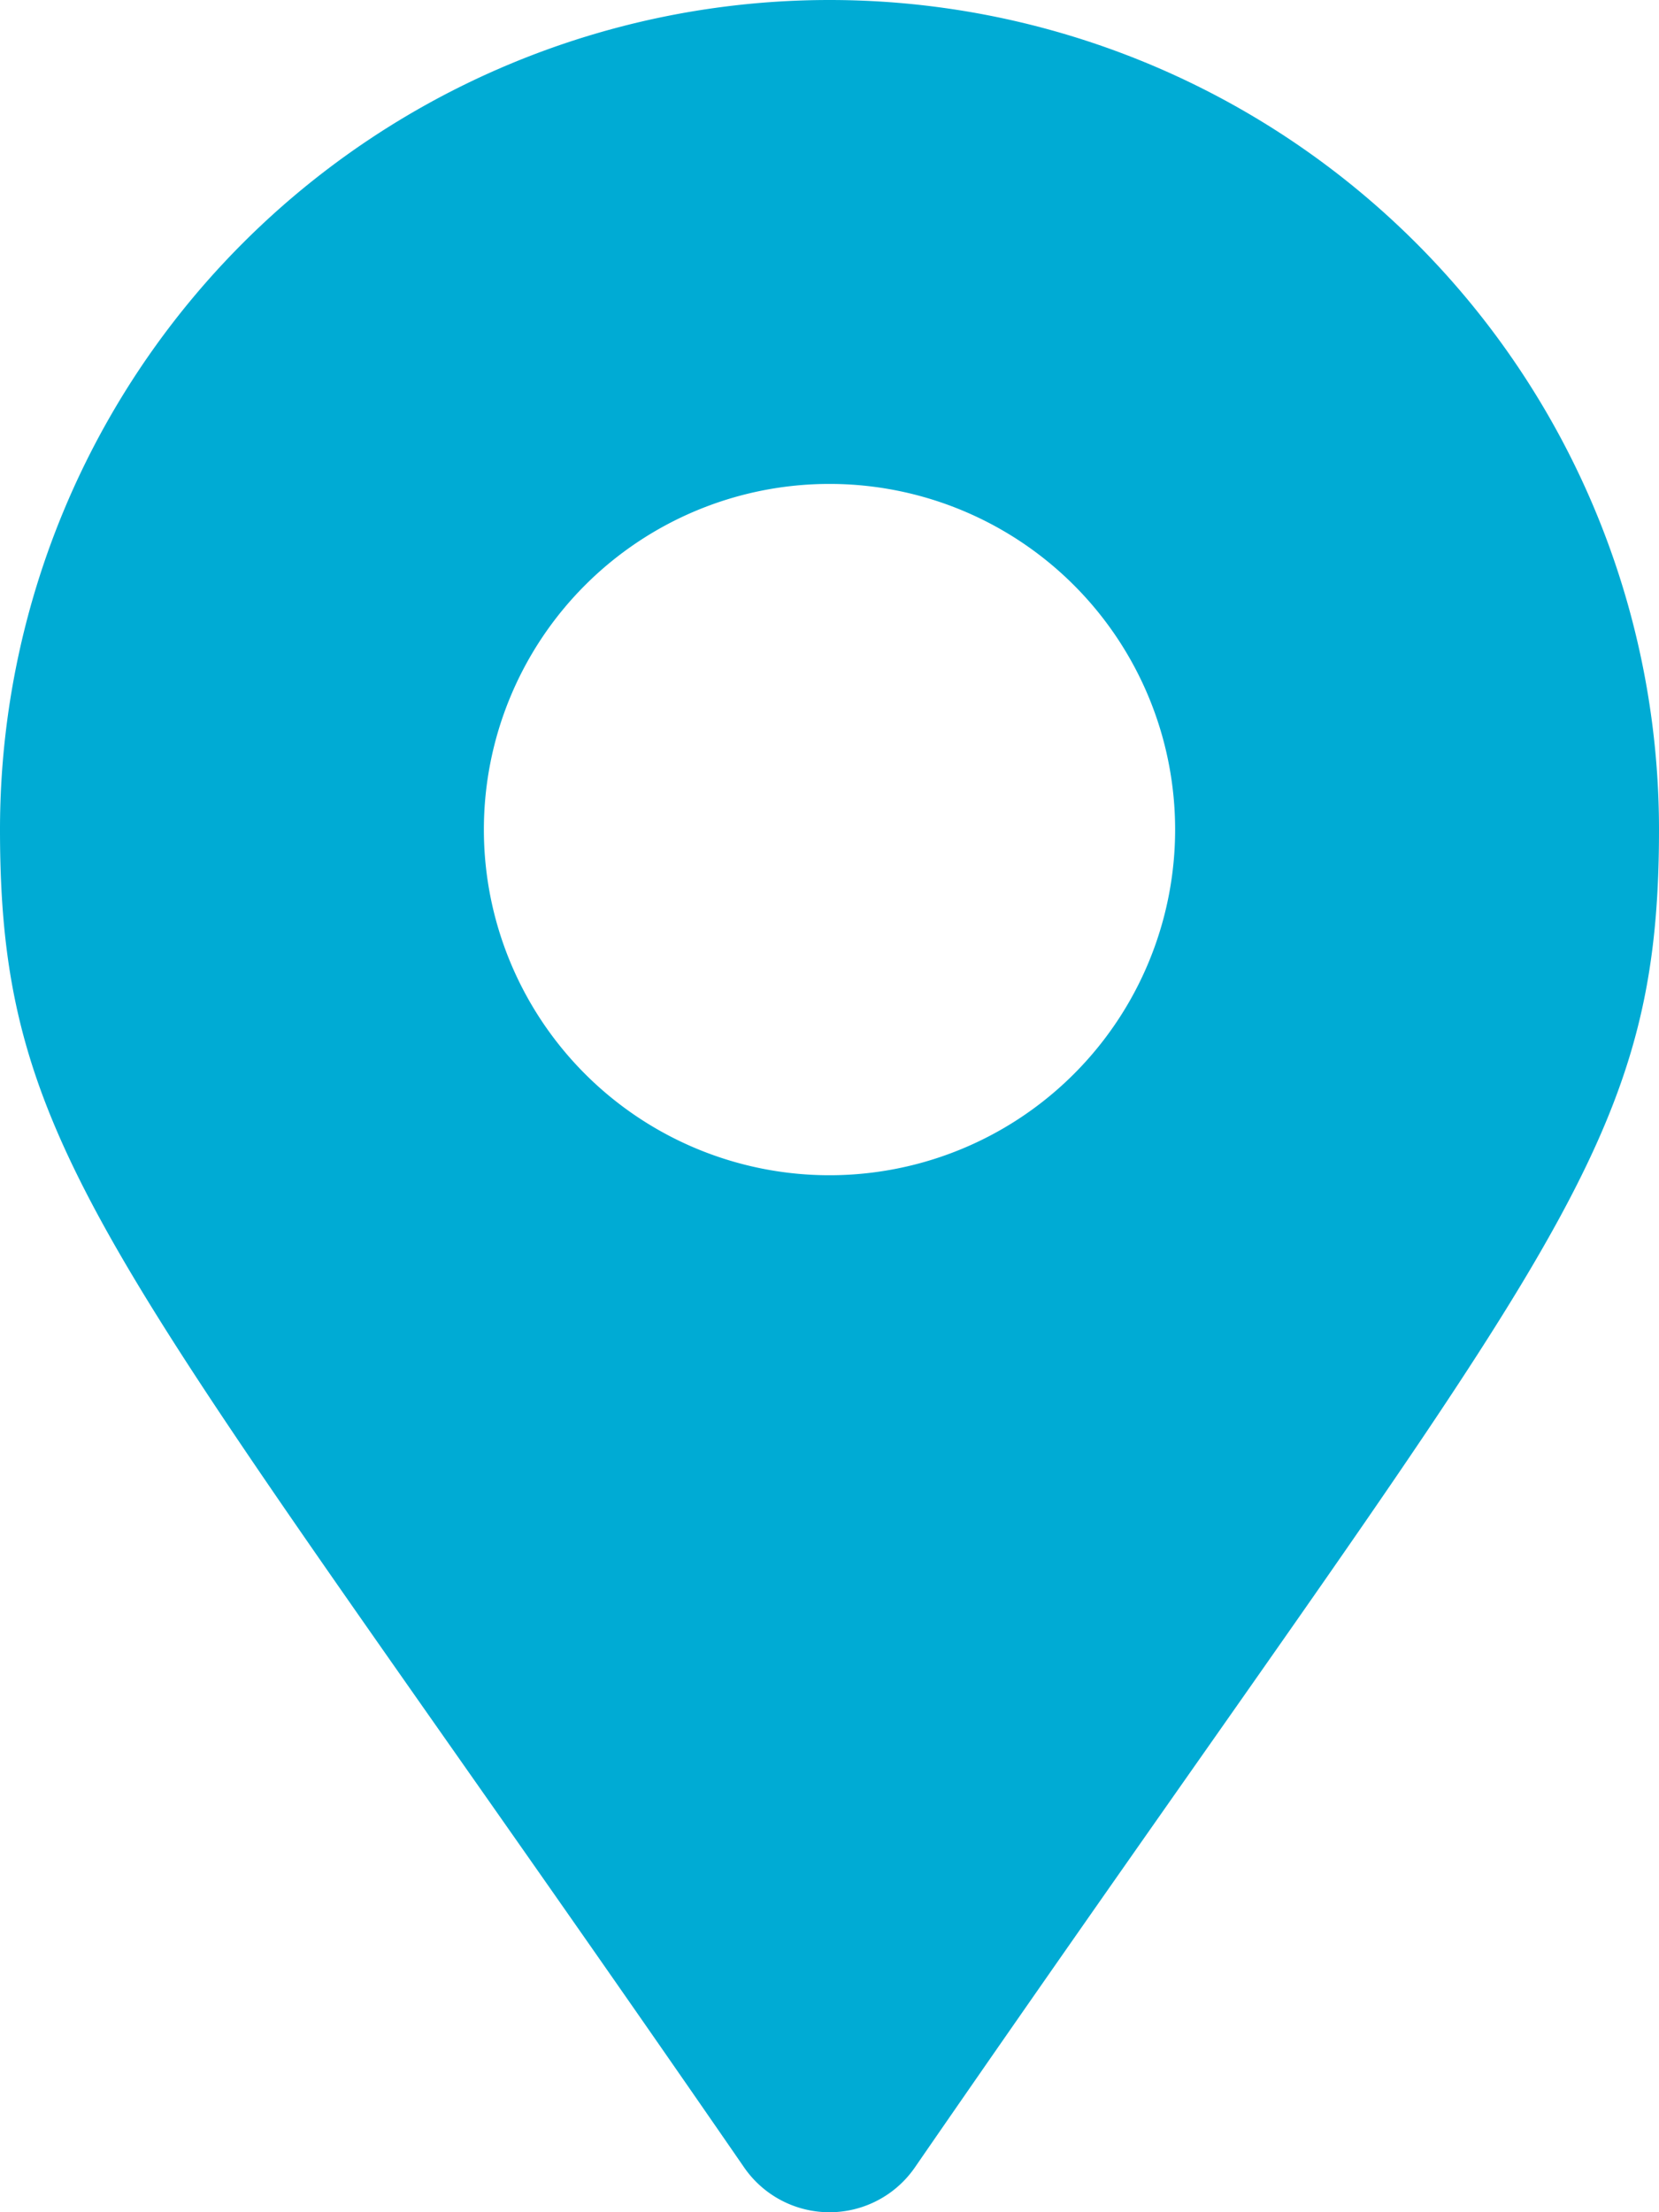 <svg xmlns="http://www.w3.org/2000/svg" width="36" height="48" viewBox="0 0 36 48">
  <path id="search_r03" d="M-1.85,5.032a2.251,2.251,0,0,0,3.7,0C15.472-14.716,18-16.743,18-24A18,18,0,0,0,0-42,18,18,0,0,0-18-24C-18-16.743-15.472-14.716-1.85,5.032ZM0-16.5A7.5,7.5,0,0,1-7.5-24,7.5,7.5,0,0,1,0-31.5,7.5,7.5,0,0,1,7.5-24,7.5,7.5,0,0,1,0-16.5Z" transform="translate(18 42)" fill="#00abd4"/>
</svg>
